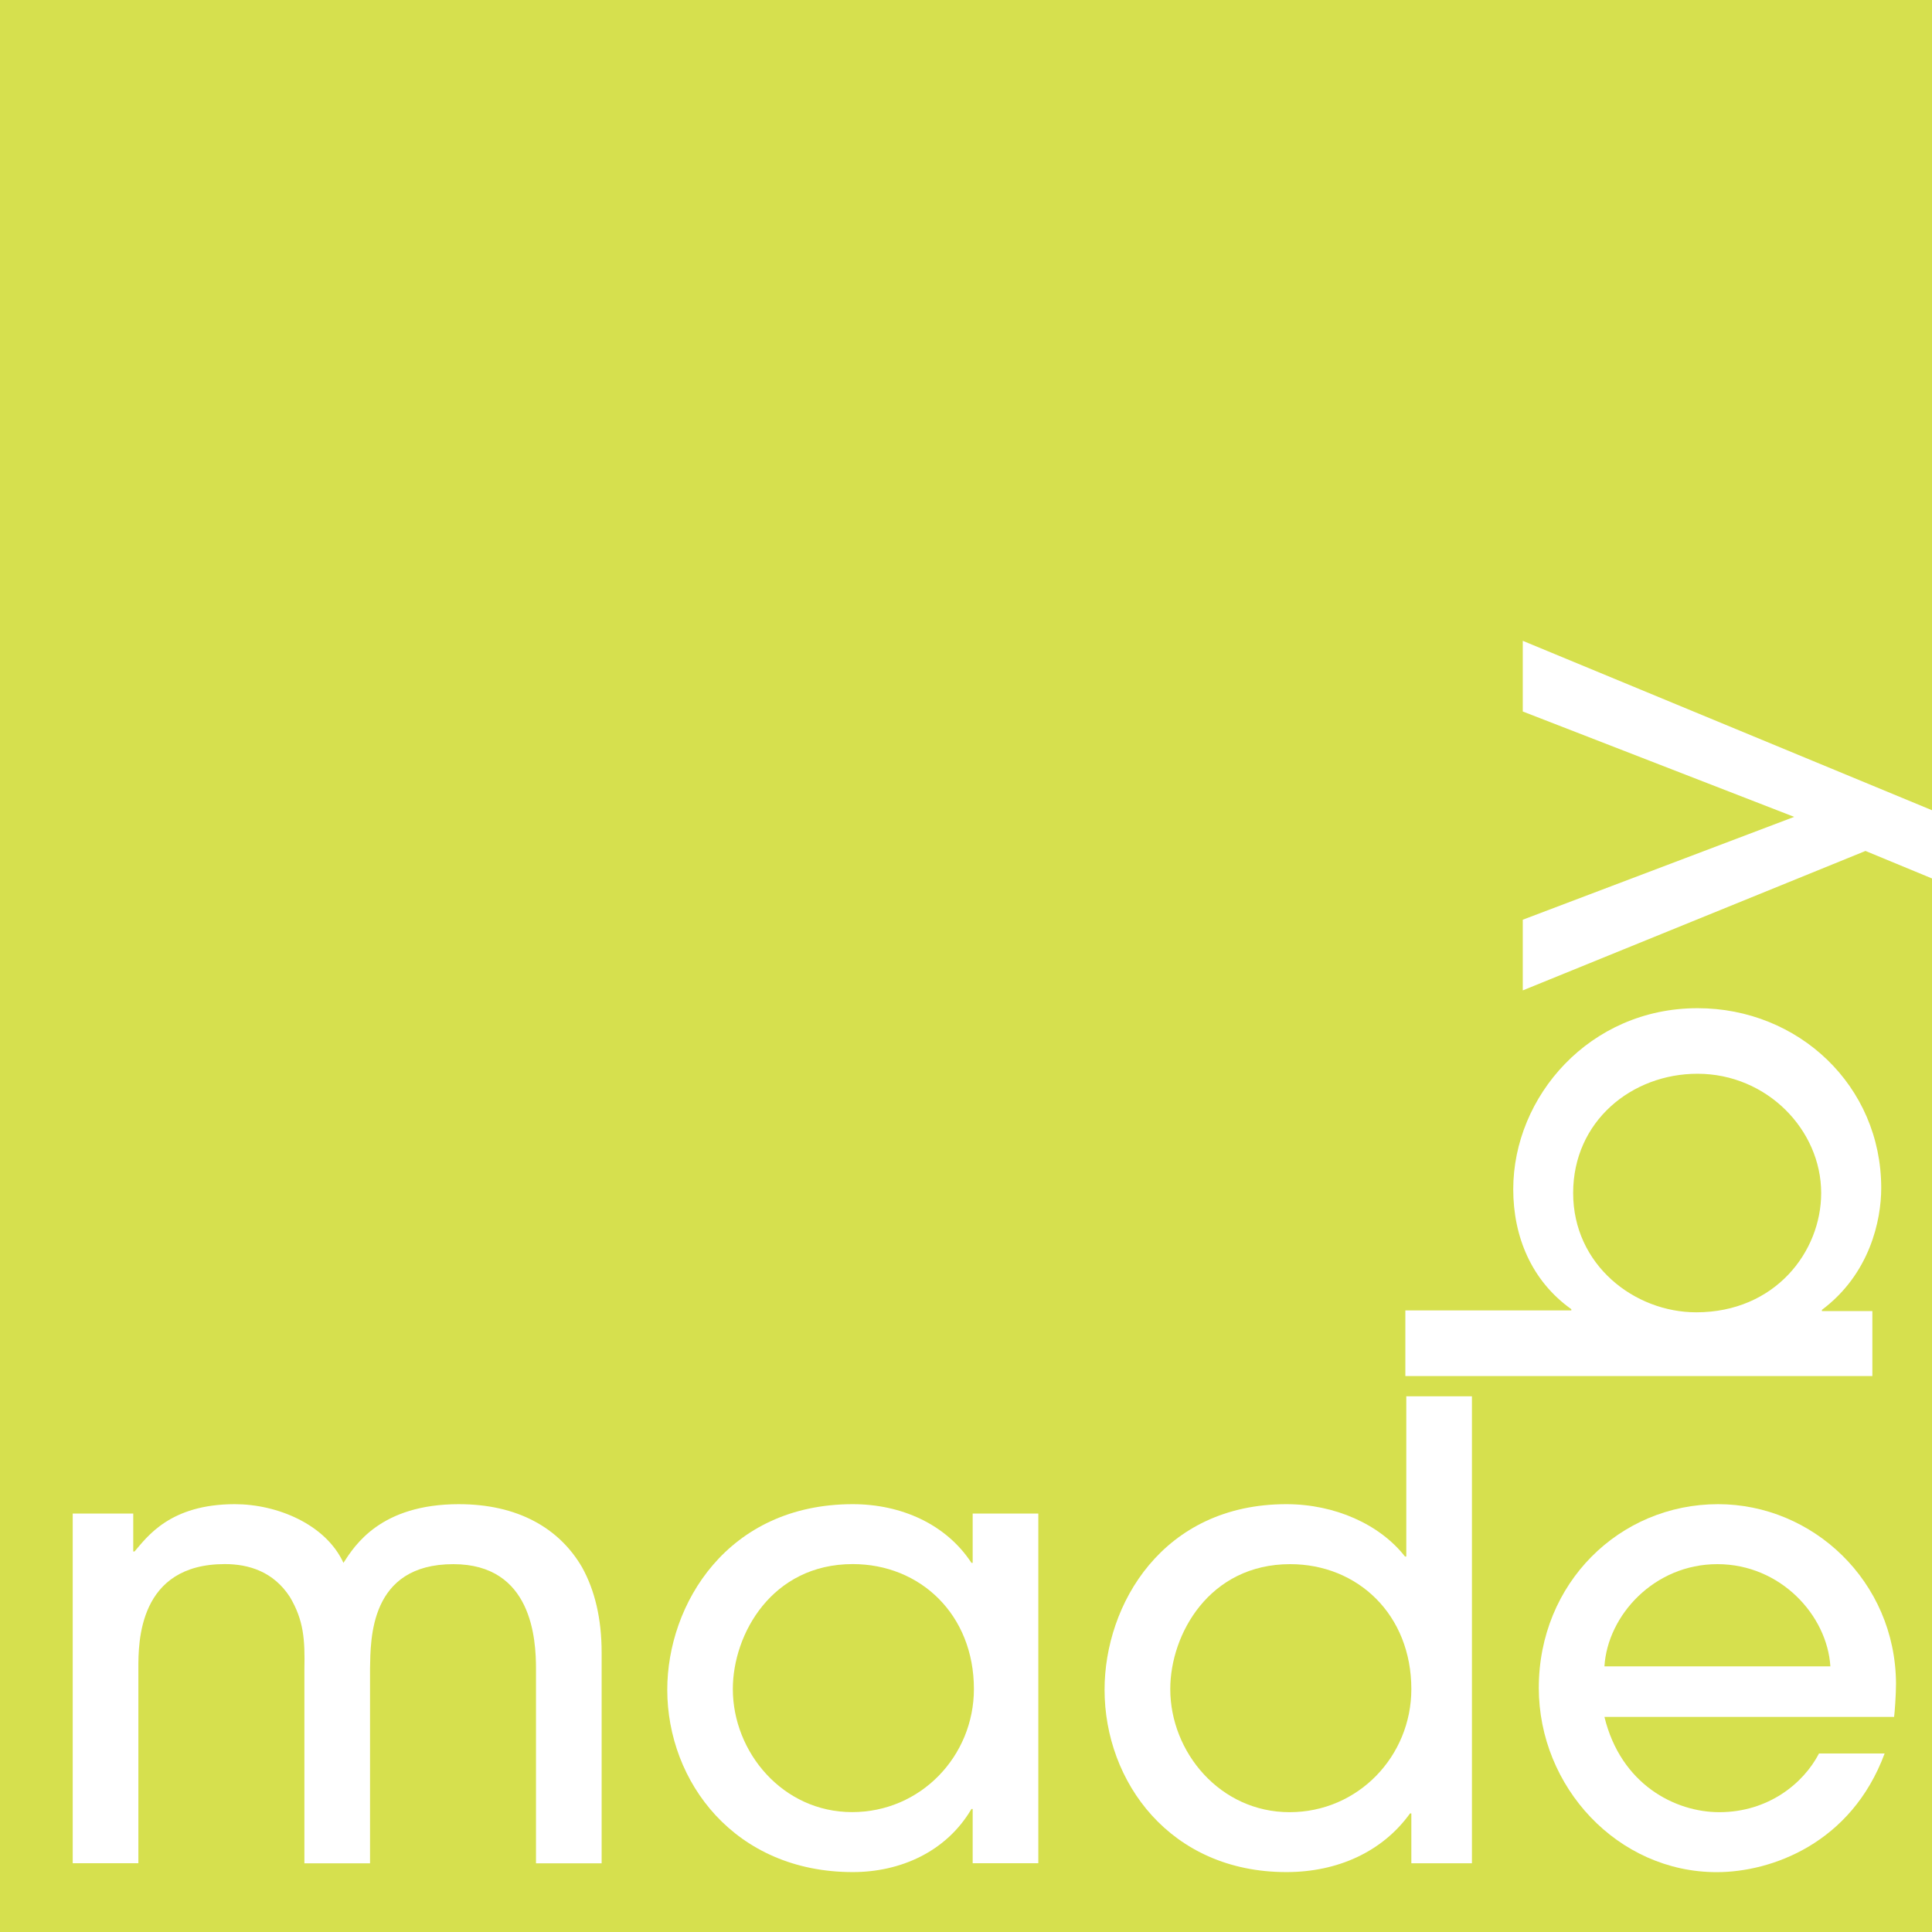 <?xml version="1.0" encoding="UTF-8"?>
<svg id="svg5" xmlns="http://www.w3.org/2000/svg" viewBox="0 0 283.46 283.46">
  <defs>
    <style>
      .cls-1 {
      fill: #fff;
      }

      .cls-2 {
      fill: #d6e04e;
      }
    </style>
  </defs>
  <g id="layer2">
    <g id="layer1">
      <path id="path17" class="cls-2" d="M283.46,283.46H0V0H283.46V283.46Z"/>
      <path id="path19" class="cls-1" d="M223.42,104.39l39.82,15.46-39.82,15.09v10.37l50.28-20.46,9.77,4.04v-10.01l-60.05-24.86v10.37Z"/>
      <path id="path21" class="cls-1" d="M274.72,192.36h-7.41v-.18c7.04-5.28,8.7-13.15,8.7-17.87,0-15-12.13-26.39-26.95-26.39-15.84,0-27.04,12.96-27.04,26.57,0,6.94,2.68,13.43,8.52,17.59v.18h-24.35v9.63h68.52v-9.54m-25.84,.19c-9.07,0-18.06-6.95-18.06-17.5s8.61-17.5,18.24-17.5c10.19,0,18.15,8.24,18.15,17.5,0,8.61-6.76,17.5-18.34,17.5Z"/>
      <path id="path23" class="cls-1" d="M206.33,228.37h-.19c-3.7-4.72-10.28-7.68-17.41-7.68-18.15,0-26.67,14.72-26.67,27.22,0,13.52,9.63,26.76,26.67,26.76,7.5,0,14.08-2.96,18.15-8.61h.19v7.32h8.89v-68.52h-9.63v23.52m-17.13,37.5c-10.19,0-17.5-8.8-17.5-18.06,0-8.06,5.74-18.33,17.59-18.33,9.91,0,17.78,7.41,17.78,18.33,0,9.82-7.78,18.06-17.87,18.06Z"/>
      <path id="path25" class="cls-1" d="M67.34,220.69c-11.48,0-15.28,6.02-16.95,8.61-2.59-5.65-9.72-8.61-15.93-8.61-9.54,0-12.87,4.81-14.72,6.94h-.19v-5.56H10.67v51.3h9.63v-28.61c0-3.8,0-15.28,12.69-15.28,3.52,0,7.13,1.11,9.54,4.82,2.04,3.43,2.22,6.3,2.13,10.56v28.52h9.63v-28.61c.09-4.26-.09-15.28,12.22-15.28,11.57,0,12.13,11.02,12.13,15.37v28.52h9.63v-30.93c0-5-1.02-9.17-2.87-12.5-3.33-5.74-9.44-9.26-18.06-9.26h0Z"/>
      <path id="path27" class="cls-1" d="M252.07,220.69c-14.44,0-26.3,11.57-26.3,26.95,0,14.54,11.57,27.04,26.11,27.04,7.96,0,19.72-4.17,24.63-17.41h-9.63c-2.31,4.45-7.5,8.61-14.63,8.61-6.48,0-14.44-4.07-16.85-13.98h42.5c.09-.65,.28-3.24,.28-4.91-.09-15-12.22-26.3-26.11-26.3m-16.67,23.8c.46-7.5,7.31-15,16.57-15s16.11,7.5,16.58,15h-33.15Z"/>
      <path id="path29" class="cls-1" d="M142.71,229.3h-.18c-3.7-5.65-10.28-8.61-17.41-8.61-18.43,0-27.22,14.72-27.22,27.22,0,13.52,9.91,26.76,27.22,26.76,6.95,0,13.71-2.96,17.41-9.26h.18v7.96h9.63v-51.3h-9.63v7.22m-17.69,36.58c-10.19,0-17.5-8.8-17.5-18.06,0-8.06,5.74-18.33,17.59-18.33,9.91,0,17.78,7.41,17.78,18.33,0,9.82-7.78,18.06-17.87,18.06h0Z"/>
    </g>
  </g>
</svg>